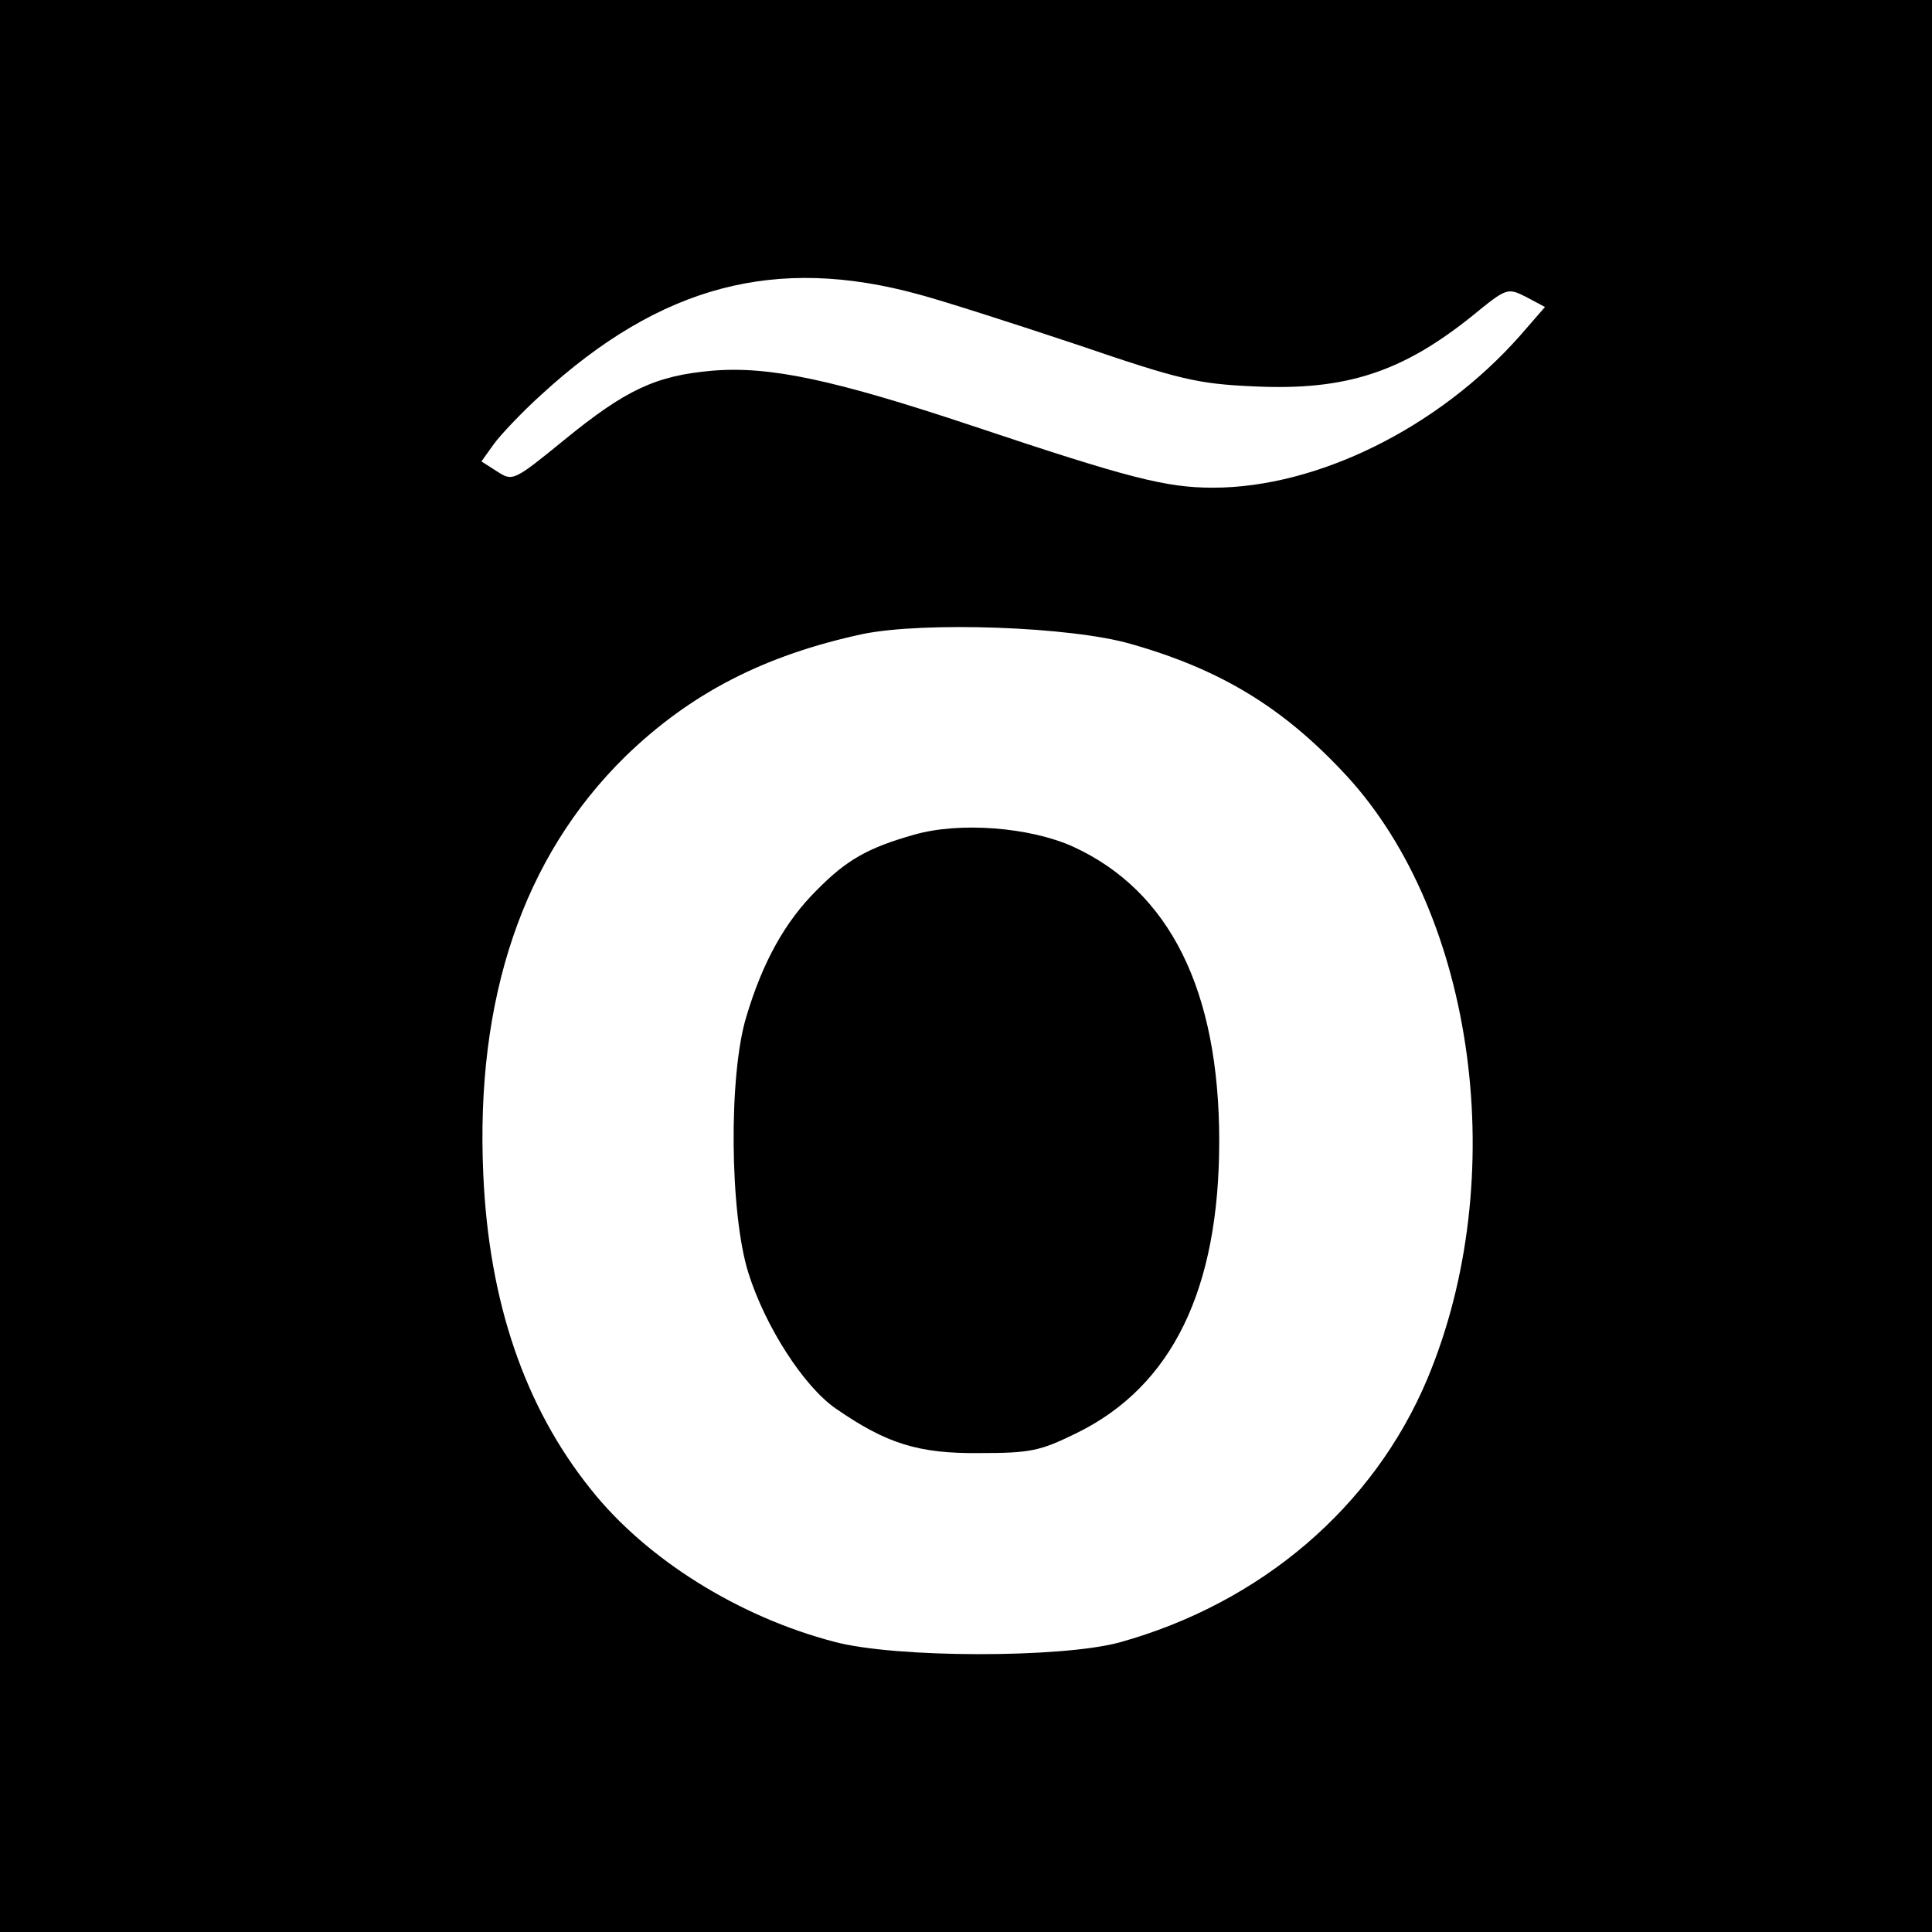 <?xml version="1.0" standalone="no"?>
<!DOCTYPE svg PUBLIC "-//W3C//DTD SVG 20010904//EN"
 "http://www.w3.org/TR/2001/REC-SVG-20010904/DTD/svg10.dtd">
<svg version="1.0" xmlns="http://www.w3.org/2000/svg"
 width="309pt" height="309pt" viewBox="0 0 309 309"
 preserveAspectRatio="xMidYMid meet">
<g transform="translate(0,309) scale(0.1,-0.1)"
fill="#000000" stroke="none">
<path d="M0 1545 l0 -1545 1545 0 1545 0 0 1545 0 1545 -1545 0 -1545 0 0
-1545z m1470 1074 c41 -11 156 -48 255 -81 161 -55 190 -62 281 -66 147 -7
237 23 349 113 55 45 56 45 86 30 l30 -16 -40 -46 c-130 -147 -324 -243 -491
-243 -75 0 -134 15 -385 99 -222 74 -325 96 -417 88 -89 -8 -137 -30 -236
-111 -81 -66 -82 -66 -107 -50 l-25 16 20 28 c11 15 45 51 76 79 191 175 375
223 604 160z m339 -559 c144 -41 244 -102 344 -210 207 -224 264 -645 130
-965 -86 -205 -266 -359 -493 -422 -93 -25 -357 -25 -455 1 -154 40 -302 133
-390 244 -106 132 -163 300 -172 503 -13 283 64 509 227 669 104 101 222 162
380 196 98 20 333 12 429 -16z"/>
<path d="M1462 1755 c-74 -21 -108 -40 -157 -90 -49 -49 -85 -113 -111 -200
-29 -93 -27 -316 3 -411 27 -86 89 -182 140 -217 81 -56 132 -72 229 -71 82 0
97 3 156 32 153 75 228 230 228 467 0 241 -79 400 -234 471 -69 31 -181 40
-254 19z"/>
</g>
</svg>
